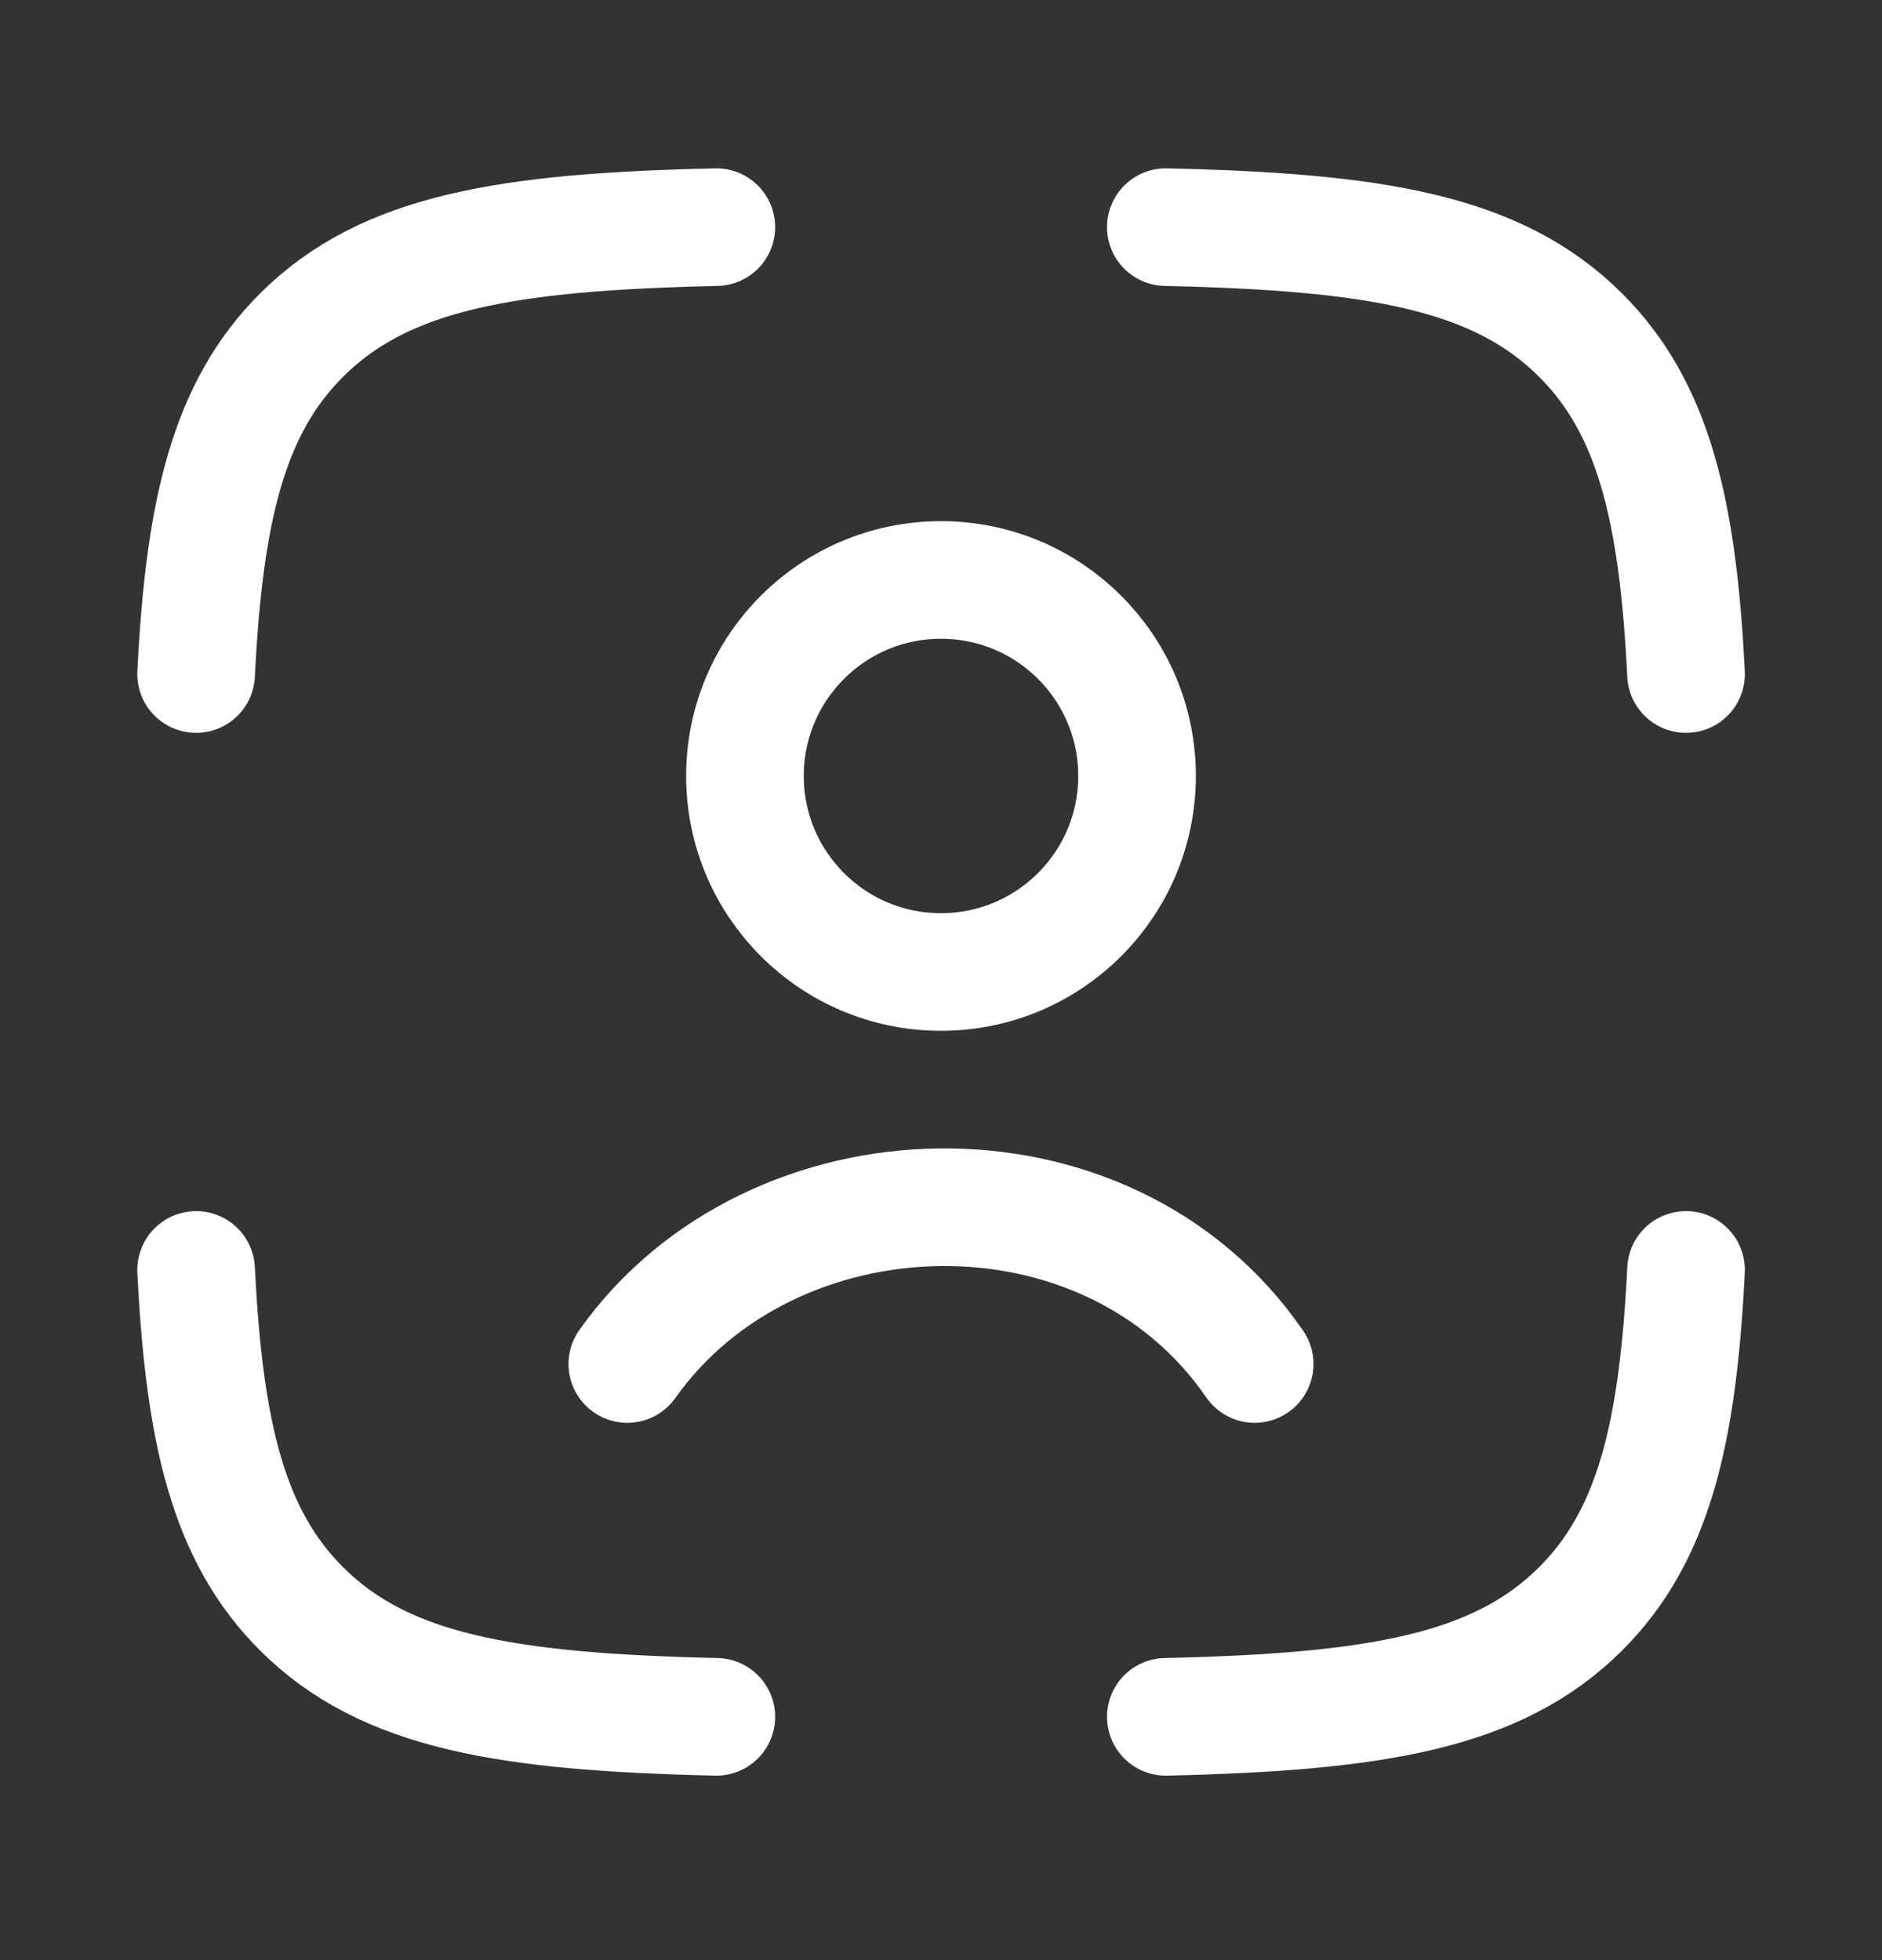 <svg width="24" height="25" viewBox="0 0 24 25" fill="none" xmlns="http://www.w3.org/2000/svg">
<rect x="0" y="0" width="24" height="25" fill="#333333" stroke="none"/>
<path d="M9.135 2.897C6.469 2.957 4.912 3.211 3.848 4.272C2.916 5.2 2.605 6.504 2.501 8.597M14.867 2.897C17.533 2.957 19.09 3.211 20.154 4.272C21.086 5.2 21.397 6.504 21.501 8.597M14.867 21.897C17.533 21.836 19.09 21.582 20.154 20.522C21.086 19.594 21.397 18.289 21.501 16.197M9.135 21.897C6.469 21.836 4.912 21.582 3.848 20.522C2.916 19.594 2.605 18.289 2.501 16.197" stroke="white" stroke-width="1.5" stroke-linecap="round" stroke-linejoin="round"/>
<path d="M8 17.397C9.838 14.802 14.119 14.66 16 17.397M14.5 9.897C14.5 11.278 13.381 12.397 12 12.397C10.619 12.397 9.5 11.278 9.5 9.897C9.5 8.516 10.619 7.397 12 7.397C13.381 7.397 14.5 8.516 14.5 9.897Z" stroke="white" stroke-width="1.5" stroke-linecap="round"/>
</svg>
